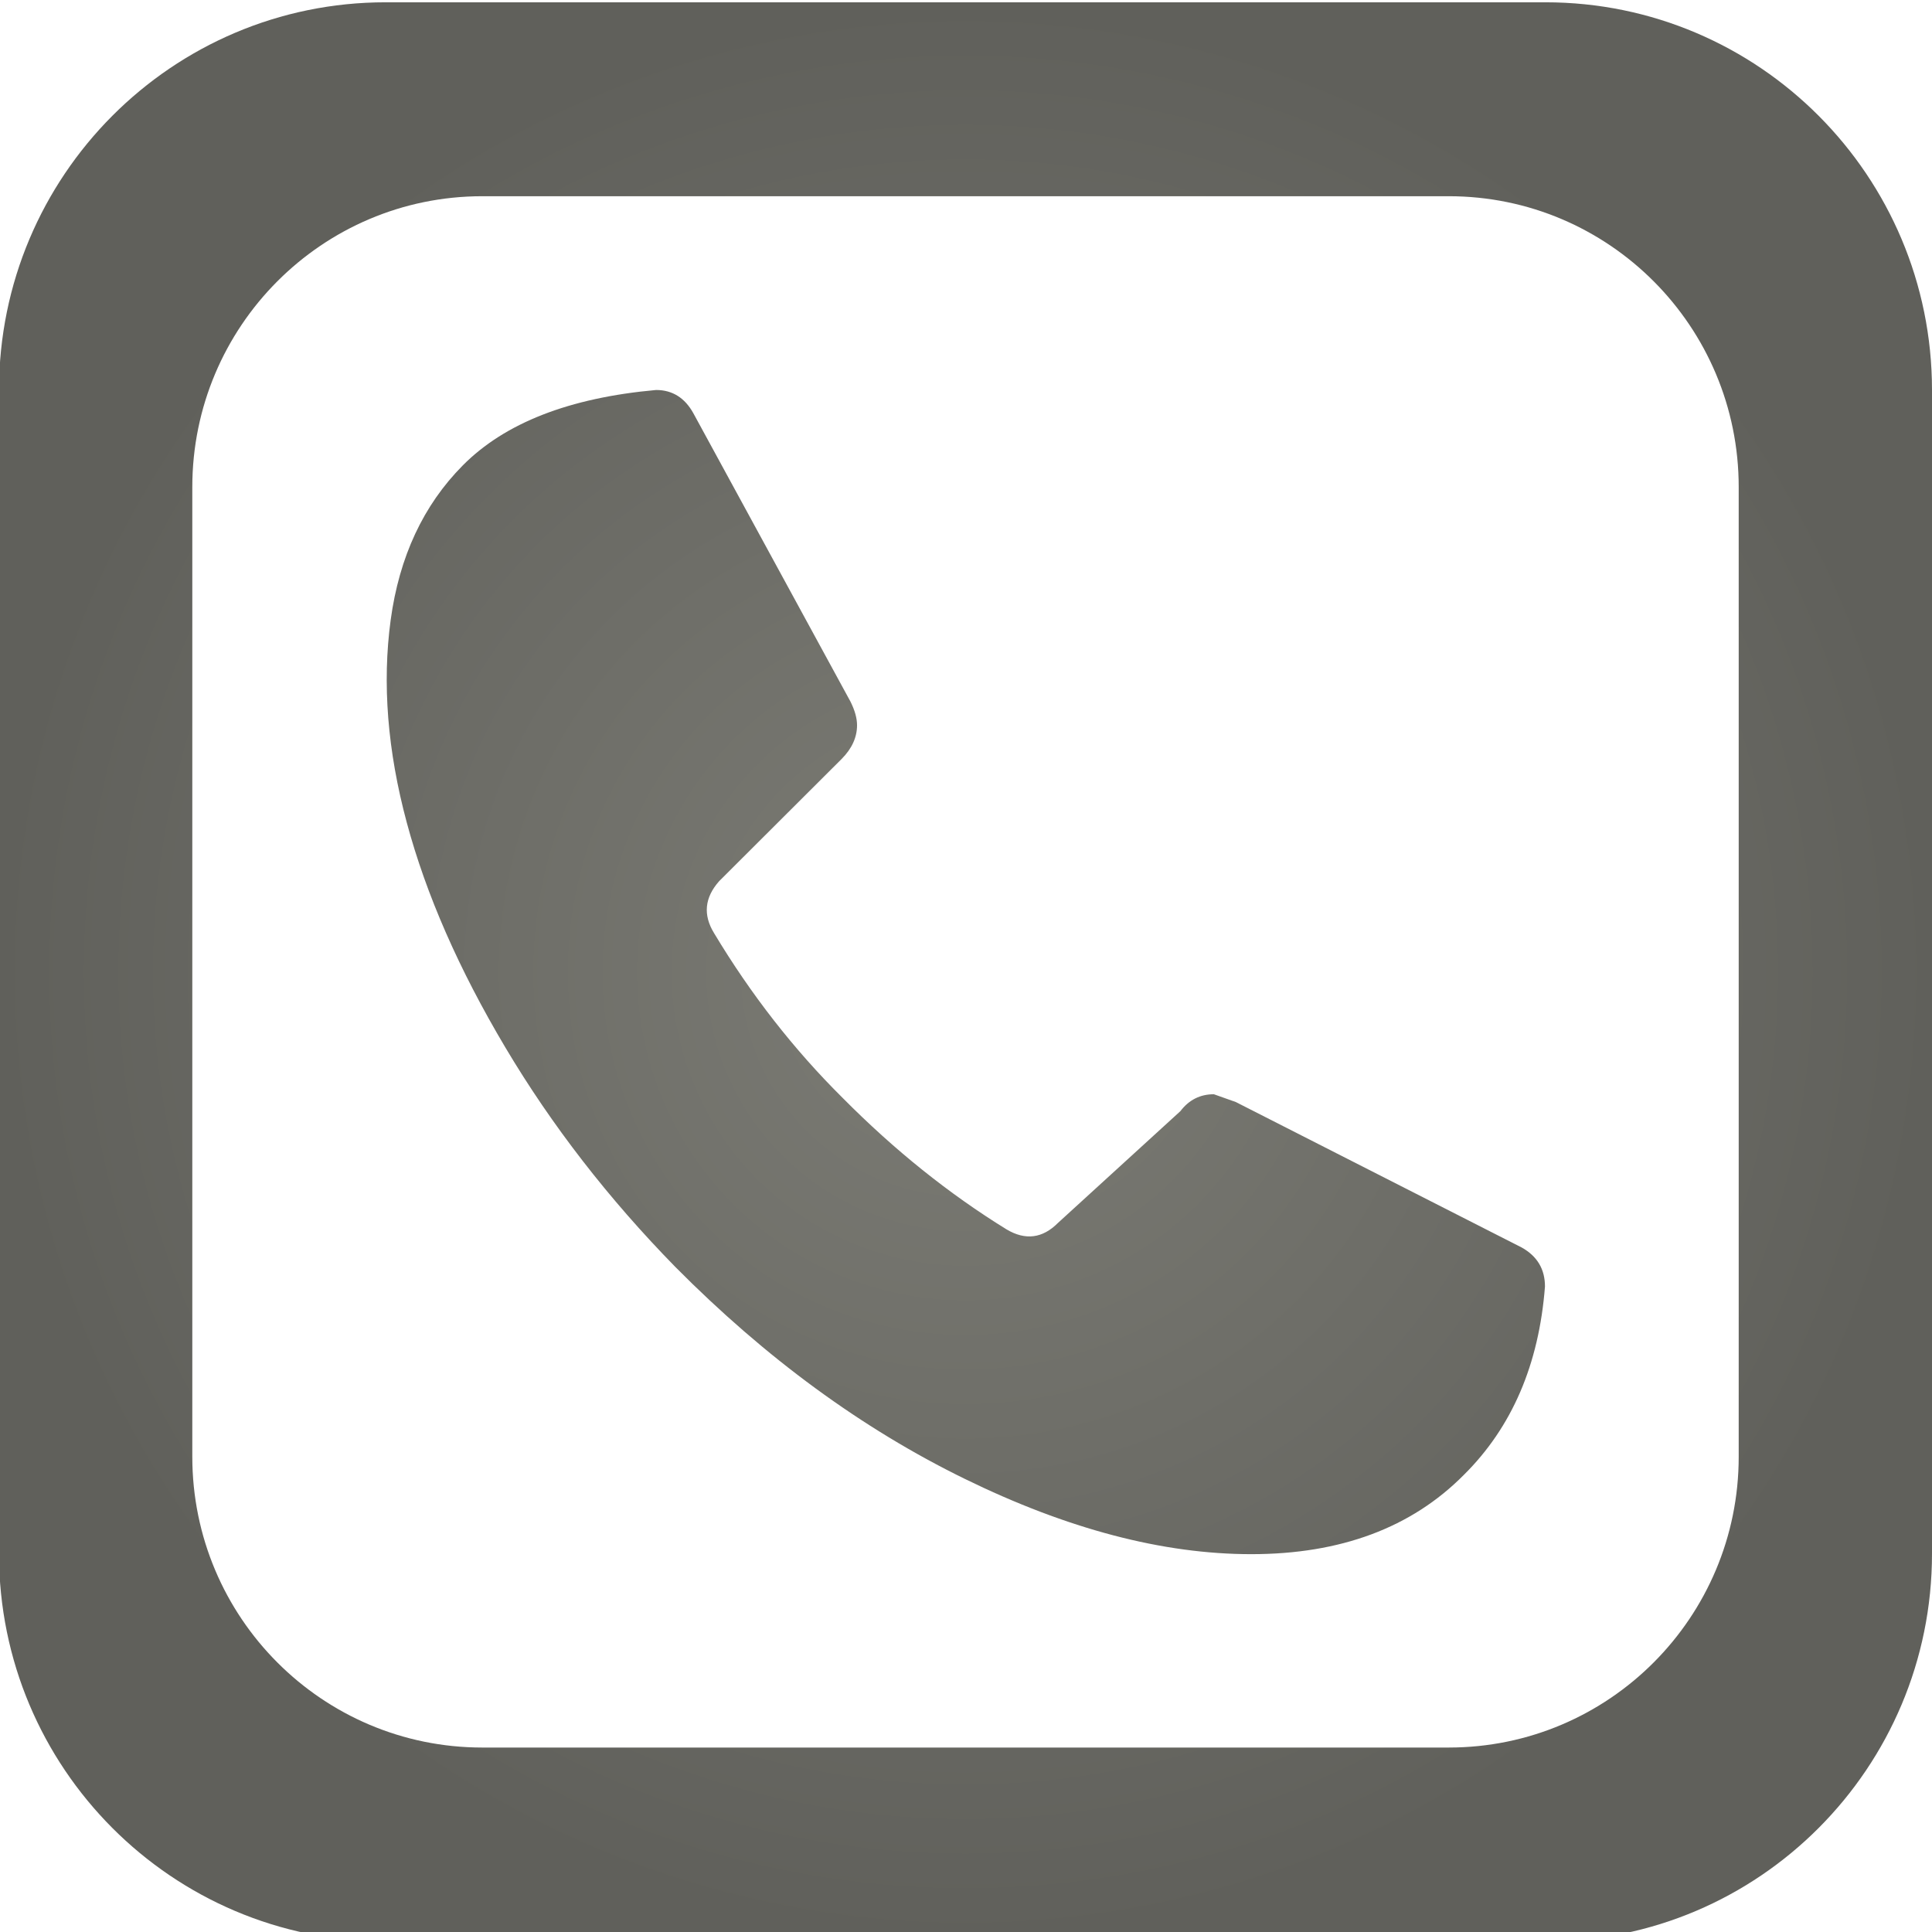 <?xml version="1.0" encoding="utf-8"?>
<!-- Generator: Adobe Illustrator 16.0.0, SVG Export Plug-In . SVG Version: 6.00 Build 0)  -->
<!DOCTYPE svg PUBLIC "-//W3C//DTD SVG 1.1//EN" "http://www.w3.org/Graphics/SVG/1.1/DTD/svg11.dtd">
<svg version="1.1" id="Layer_1" xmlns="http://www.w3.org/2000/svg" xmlns:xlink="http://www.w3.org/1999/xlink" x="0px" y="0px"
	 width="122.879px" height="122.879px" viewBox="0 0 122.879 122.879" enable-background="new 0 0 122.879 122.879"
	 xml:space="preserve">
<g>
	<radialGradient id="SVGID_1_" cx="61.408" cy="61.814" r="61.57" gradientUnits="userSpaceOnUse">
		<stop  offset="0" style="stop-color:#7C7C75"/>
		<stop  offset="1" style="stop-color:#60605B"/>
	</radialGradient>
	<path fill="url(#SVGID_1_)" d="M98.291,0.146H24.526c-13.579,0-24.589,11.045-24.589,24.667v74.001
		c0,13.623,11.008,24.667,24.589,24.667H98.29c13.58,0,24.589-11.044,24.589-24.667V24.814
		C122.879,11.192,111.871,0.146,98.291,0.146L98.291,0.146z M110.585,92.65c0,10.216-8.256,18.497-18.44,18.497H30.673
		c-10.185,0-18.442-8.281-18.442-18.497V30.98c0-10.217,8.257-18.5,18.442-18.5h61.472c10.185,0,18.44,8.282,18.44,18.5V92.65z
		 M96.788,79.346l-18.189-9.255l-1.395-0.495c-0.871,0-1.583,0.358-2.127,1.073l-7.784,7.107c-0.985,0.991-2.079,1.129-3.278,0.413
		c-3.661-2.259-7.129-5.04-10.408-8.347c-3.112-3.085-5.844-6.584-8.192-10.495c-0.71-1.157-0.602-2.259,0.327-3.306l7.786-7.768
		c0.655-0.66,0.982-1.375,0.982-2.148c0-0.44-0.138-0.937-0.411-1.489l-9.995-18.344c-0.545-0.991-1.339-1.488-2.375-1.488
		c-5.519,0.497-9.614,2.095-12.292,4.794c-2.513,2.533-4.042,5.813-4.589,9.833c-0.545,4.022-0.205,8.32,1.025,12.891
		c1.229,4.575,3.318,9.338,6.268,14.297c2.949,4.958,6.555,9.614,10.815,13.965c5.737,5.785,11.867,10.277,18.396,13.47
		c6.528,3.196,12.603,4.794,18.231,4.794c5.68,0,10.187-1.68,13.518-5.04c3.06-3.03,4.779-7.024,5.162-11.983
		C98.264,80.724,97.772,79.898,96.788,79.346L96.788,79.346z"/>
</g>
</svg>
